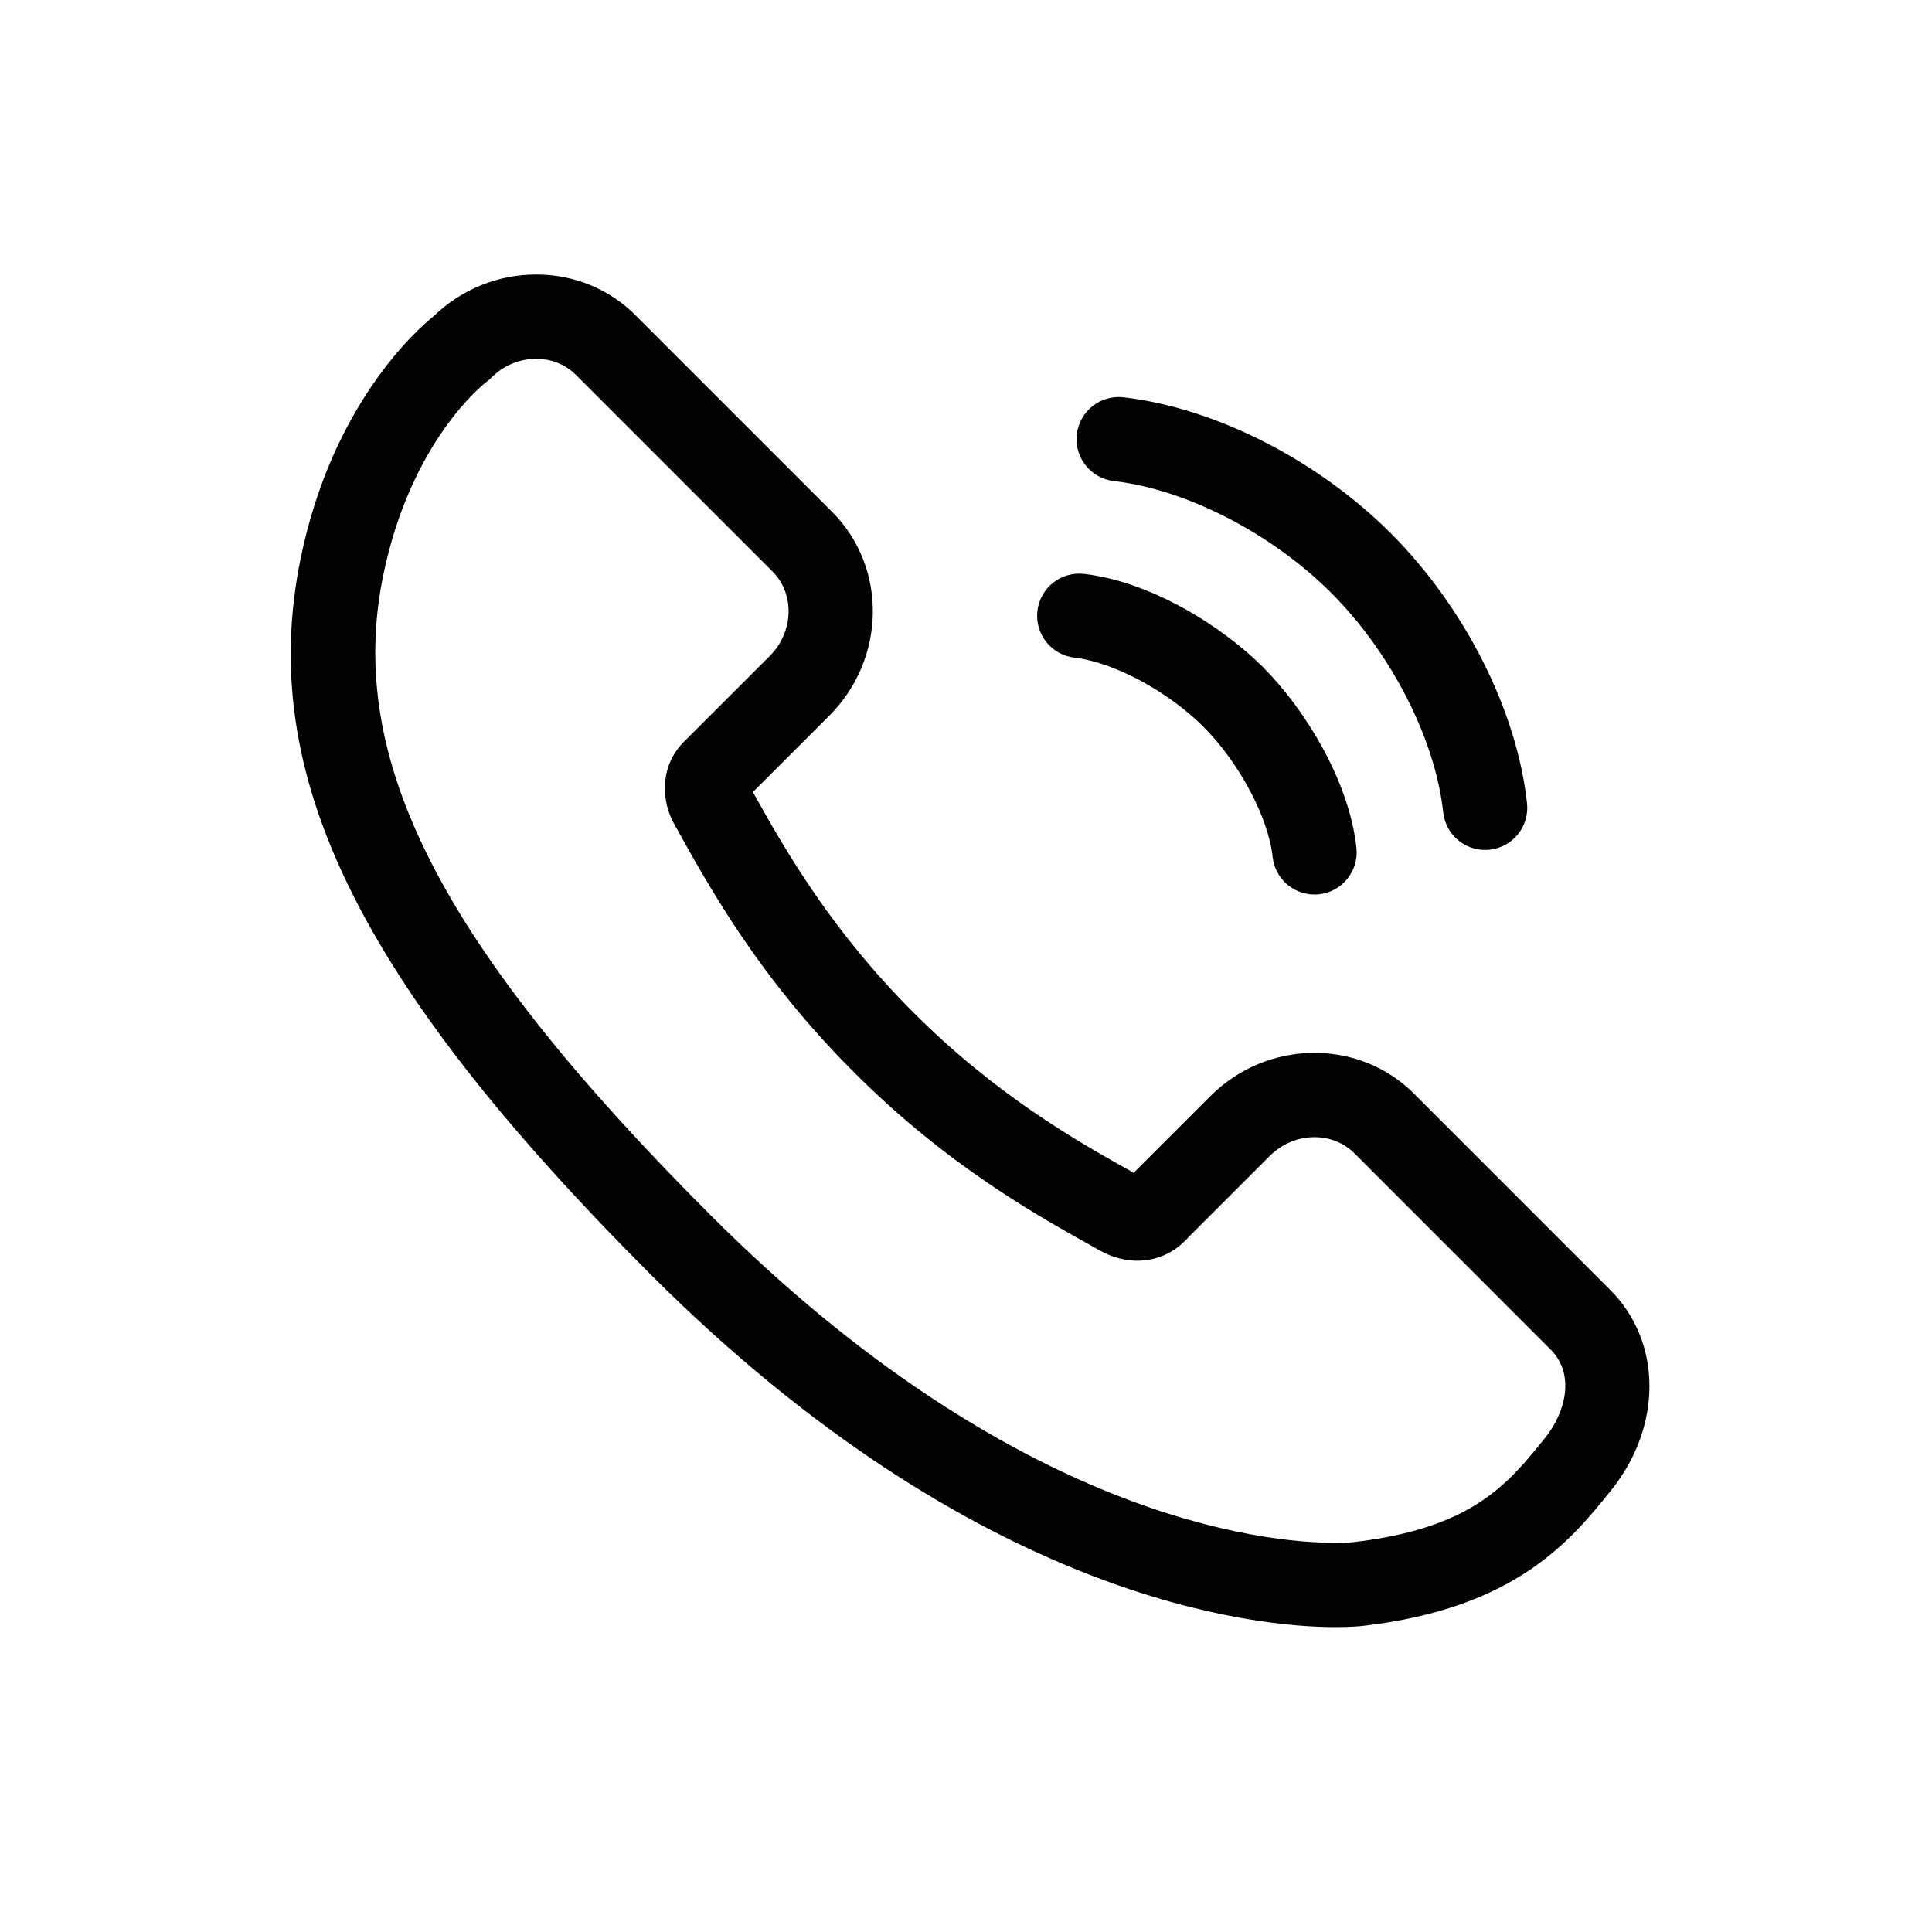 <?xml version="1.0" encoding="utf-8"?>
<!-- Generator: Adobe Illustrator 15.0.0, SVG Export Plug-In . SVG Version: 6.00 Build 0)  -->
<!DOCTYPE svg PUBLIC "-//W3C//DTD SVG 1.1//EN" "http://www.w3.org/Graphics/SVG/1.1/DTD/svg11.dtd">
<svg version="1.1" id="Livello_1" xmlns="http://www.w3.org/2000/svg" xmlns:xlink="http://www.w3.org/1999/xlink" x="0px" y="0px"
	 width="200px" height="200px" viewBox="0 0 200 200" enable-background="new 0 0 200 200" xml:space="preserve">
<g>
	<path fill="#020203" d="M166.701,133.542l-20.329-20.338c-2.731-2.716-6.386-4.212-10.293-4.212c-4.064,0-7.904,1.6-10.807,4.504
		l-7.913,7.911c-6.149-3.418-14.322-8.118-22.808-16.604c-8.476-8.479-13.177-16.627-16.612-22.81l7.921-7.916
		c5.889-5.901,6.009-15.369,0.27-21.103L65.805,32.649c-2.723-2.729-6.378-4.233-10.295-4.233c-3.975,0-7.735,1.531-10.621,4.316
		c-1.745,1.406-10.505,9.139-13.77,25.086c-4.572,22.322,5.932,43.799,36.251,74.132c33.869,33.858,62.785,36.49,70.84,36.49
		c1.677,0,2.689-0.104,2.958-0.135c15.797-1.852,21.453-8.866,25.582-13.988C172.101,147.679,172.083,138.943,166.701,133.542z
		 M159.955,148.839c-3.881,4.814-7.547,9.361-19.801,10.798c-0.008,0.001-0.678,0.075-1.944,0.075
		c-7.206,0-33.171-2.446-64.668-33.934c-27.96-27.973-37.774-47.155-33.873-66.21c2.847-13.91,10.408-19.822,10.702-20.047
		l0.26-0.193l0.229-0.229c1.262-1.261,2.912-1.956,4.648-1.956c1.581,0,3.042,0.593,4.12,1.674l20.33,20.331
		c2.339,2.337,2.214,6.269-0.274,8.763l-8.958,8.95l-0.147,0.154c-2.335,2.571-2.06,6.046-0.774,8.309
		c3.711,6.696,8.793,15.868,18.574,25.65c9.747,9.748,18.905,14.826,25.581,18.53c0.669,0.375,2.05,1.005,3.777,1.005
		c2.041,0,3.913-0.863,5.3-2.438l8.406-8.405c1.256-1.256,2.901-1.947,4.635-1.947c1.583,0,3.053,0.595,4.127,1.663l20.317,20.325
		C163.103,142.297,162.038,146.256,159.955,148.839z"/>
	<path fill="#020203" d="M115.309,49.8c7.498,0.863,16.327,5.405,22.493,11.571c6.223,6.223,10.776,15.142,11.598,22.722
		c0.242,2.236,2.134,3.894,4.334,3.894c0.156,0,0.316-0.009,0.476-0.026c2.396-0.26,4.128-2.413,3.867-4.809
		c-1.04-9.582-6.443-20.292-14.104-27.952c-7.587-7.588-18.188-12.979-27.668-14.07c-2.393-0.278-4.556,1.442-4.833,3.836
		C111.195,47.359,112.913,49.524,115.309,49.8z"/>
	<path fill="#020203" d="M111.23,68.081c4.056,0.467,9.668,3.475,13.345,7.152c3.71,3.709,6.723,9.375,7.167,13.474
		c0.242,2.237,2.135,3.894,4.333,3.894c0.157,0,0.316-0.008,0.476-0.025c2.396-0.26,4.129-2.413,3.867-4.809
		c-0.758-6.999-5.405-14.438-9.671-18.705c-4.229-4.229-11.596-8.854-18.518-9.651c-2.397-0.279-4.56,1.442-4.837,3.835
		C107.119,65.64,108.836,67.805,111.23,68.081z"/>
</g>
</svg>
